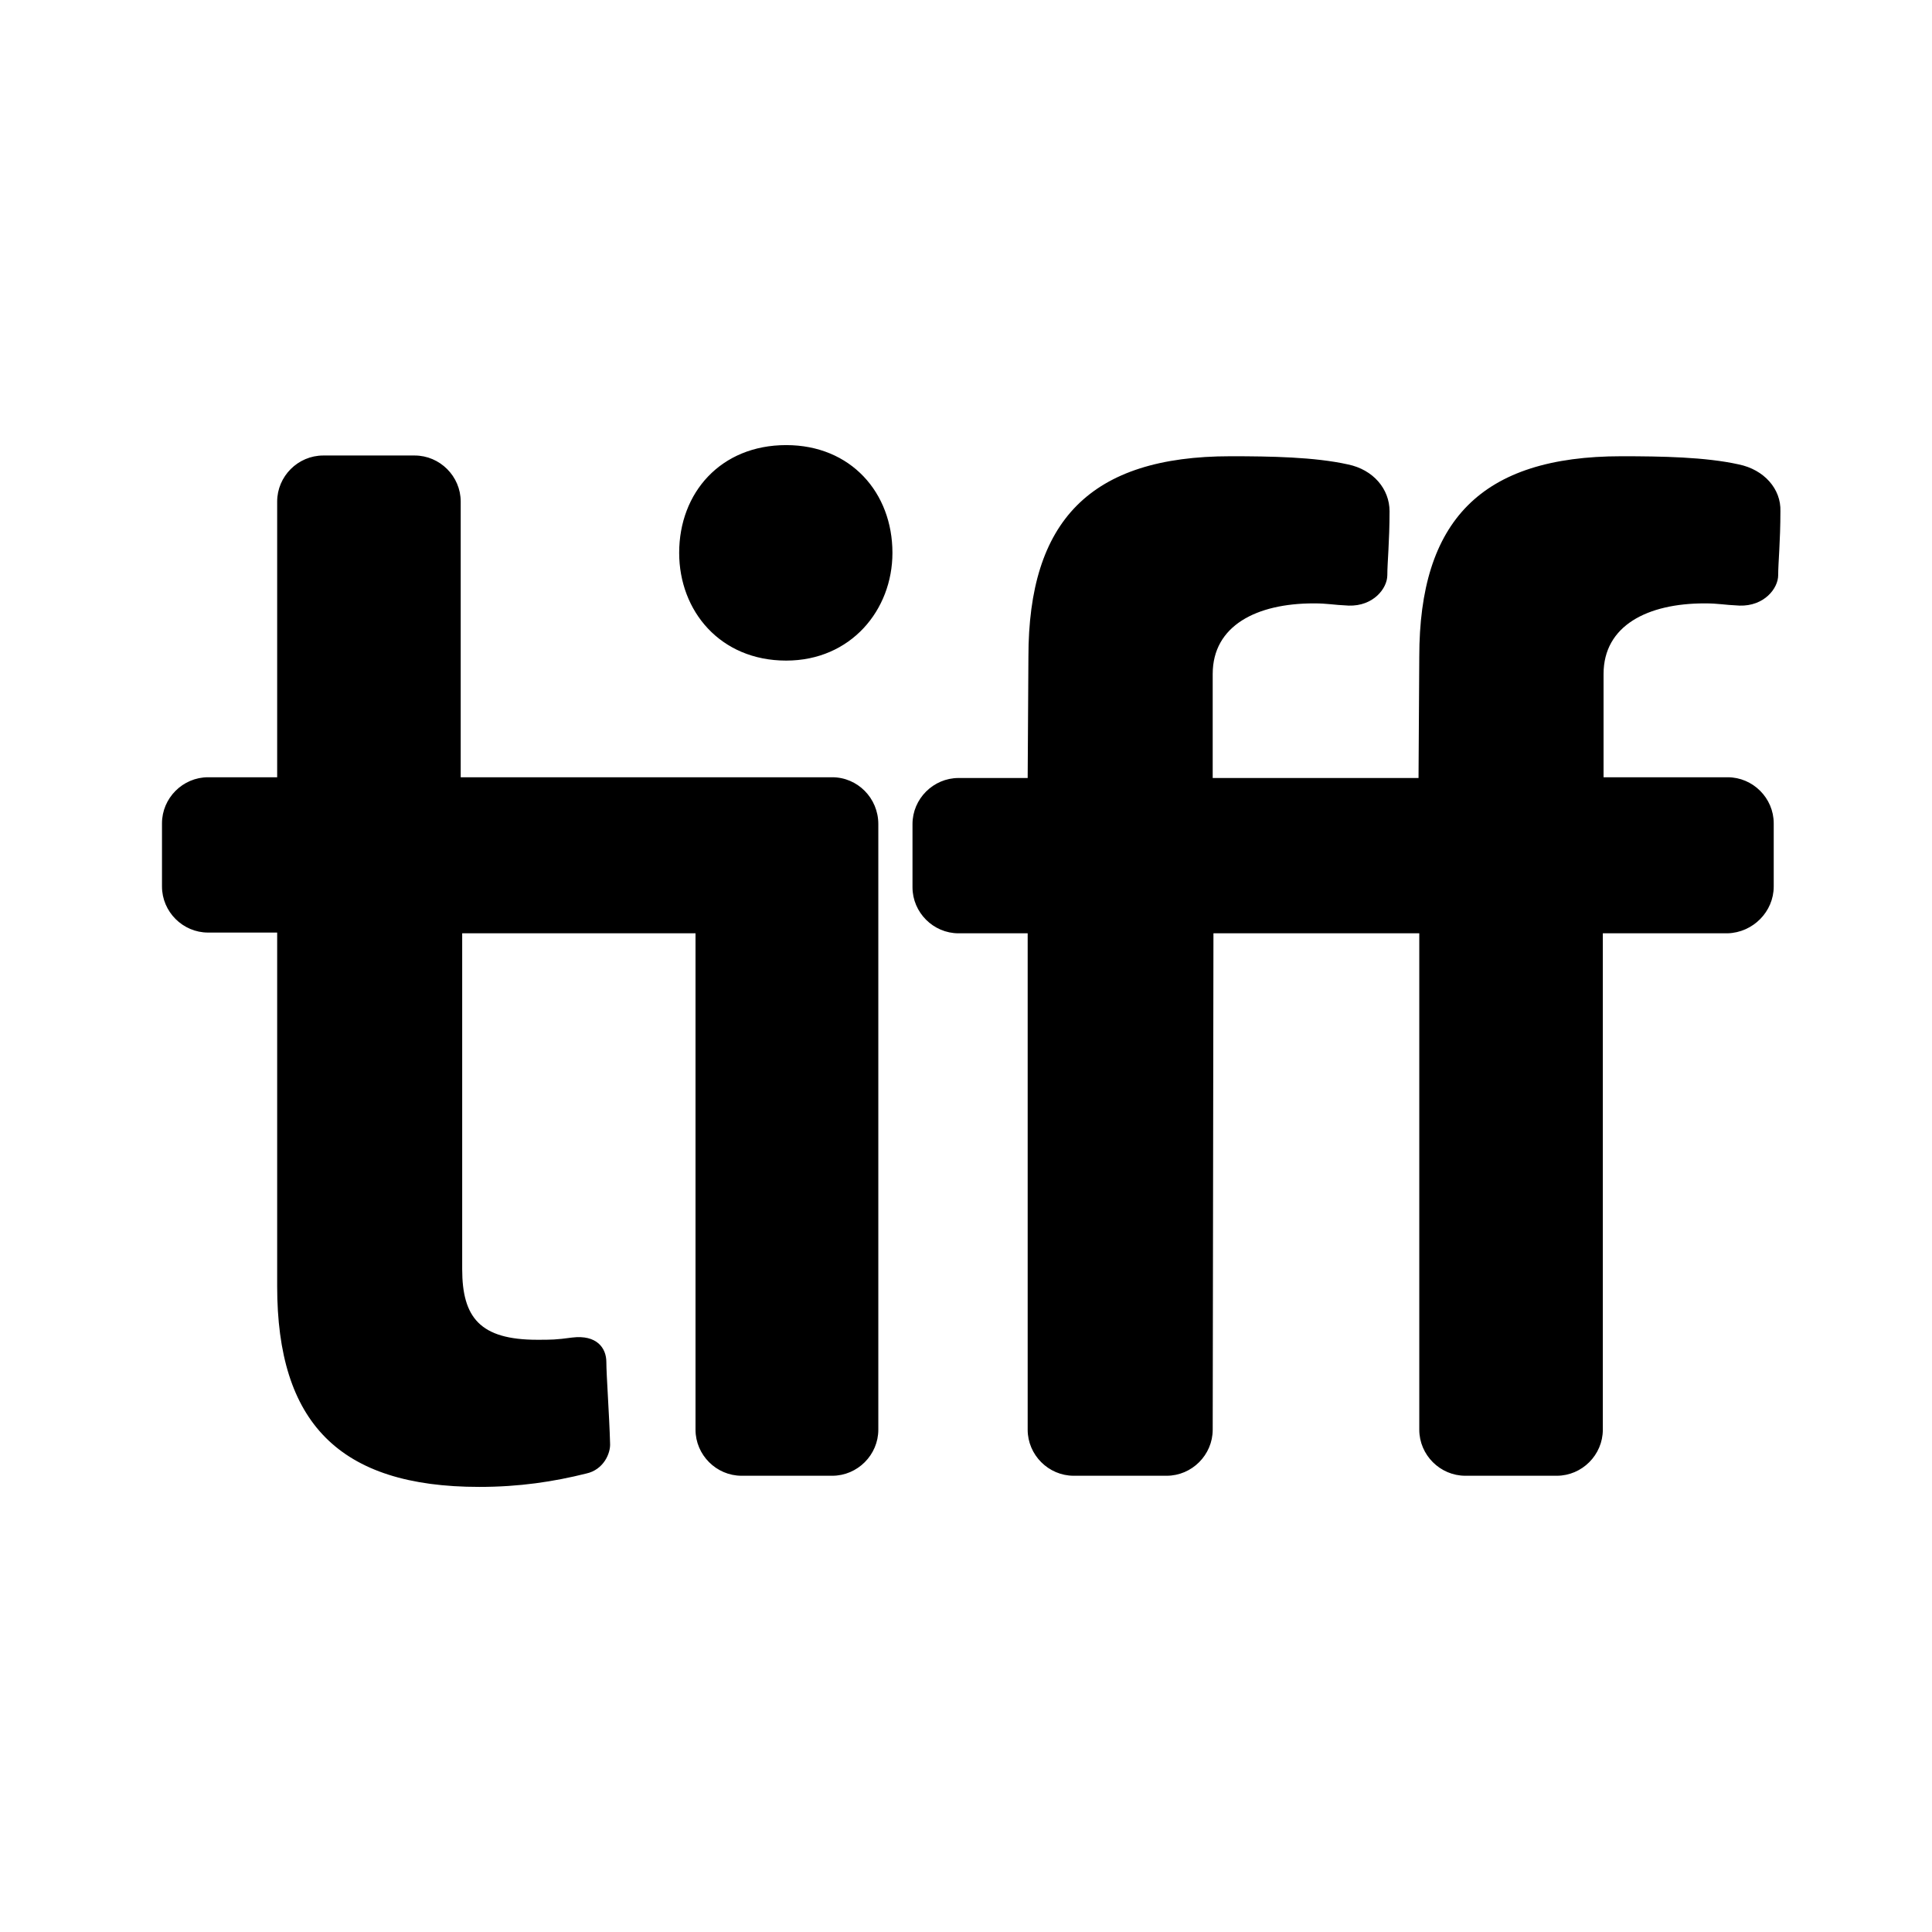 <?xml version="1.0" encoding="utf-8"?>
<!-- Generator: Adobe Illustrator 19.2.1, SVG Export Plug-In . SVG Version: 6.00 Build 0)  -->
<svg version="1.1" id="Layer_1" xmlns="http://www.w3.org/2000/svg" xmlns:xlink="http://www.w3.org/1999/xlink" x="0px" y="0px"
	 viewBox="0 0 260 260" style="enable-background:new 0 0 260 260;" xml:space="preserve">
<path d="M120.1,74.4c0,7.7-5.6,14.5-14.3,14.5c-8.9,0-14.4-6.7-14.4-14.5c0-8.1,5.6-14.5,14.4-14.5
	C114.5,59.9,120.1,66.3,120.1,74.4 M112,104.6H62V67.5c0-3.4-2.8-6.2-6.2-6.2H43.5c-3.4,0-6.2,2.8-6.2,6.2v37.1h-9.3
	c-3.4,0-6.2,2.8-6.2,6.2v8.5c0,3.4,2.8,6.2,6.2,6.2h9.3v47.6c0,18.3,8.3,27,27.2,27c5.4,0,10-0.7,14.4-1.8c2.3-0.5,3.3-2.7,3.2-4.1
	c-0.1-3.7-0.5-9.2-0.5-10.9c0-1.9-1.3-3.7-4.6-3.3c-2.2,0.3-2.8,0.3-4.7,0.3c-7.7,0-10.1-3-10.1-9.5v-45.2h31.4v66.8
	c0,3.4,2.8,6.2,6.2,6.2H112c3.4,0,6.2-2.8,6.2-6.2v-81.5C118.2,107.4,115.4,104.6,112,104.6 M238.7,119.3v-8.5
	c0-3.4-2.8-6.2-6.2-6.2h-16.7V90.7c0-6.5,5.9-9.5,13.6-9.5c1.9,0,2.5,0.2,4.7,0.3c3.3,0.1,5.2-2.3,5.2-4.1c0-1.7,0.3-4.5,0.3-8.6
	c0.1-3-2.2-5.6-5.6-6.3c-4.5-1-10.4-1.1-15.8-1.1c-18.9,0-27.2,8.7-27.2,27l-0.1,16.3h-27.7V90.7c0-6.5,5.9-9.5,13.6-9.5
	c1.9,0,2.5,0.2,4.7,0.3c3.3,0.1,5.2-2.3,5.2-4.1c0-1.7,0.3-4.5,0.3-8.6c0-3-2.2-5.6-5.6-6.3c-4.5-1-10.4-1.1-15.8-1.1
	c-18.9,0-27.2,8.7-27.2,27l-0.1,16.3h-9.3c-3.4,0-6.2,2.8-6.2,6.2v8.5c0,3.4,2.8,6.2,6.2,6.2h9.3v66.8c0,3.4,2.8,6.2,6.2,6.2H157
	c3.4,0,6.2-2.8,6.2-6.2l0.1-66.8h27.7v66.8c0,3.4,2.8,6.2,6.2,6.2h12.3c3.4,0,6.2-2.8,6.2-6.2v-66.8h16.8
	C235.9,125.5,238.7,122.7,238.7,119.3"/>
</svg>
